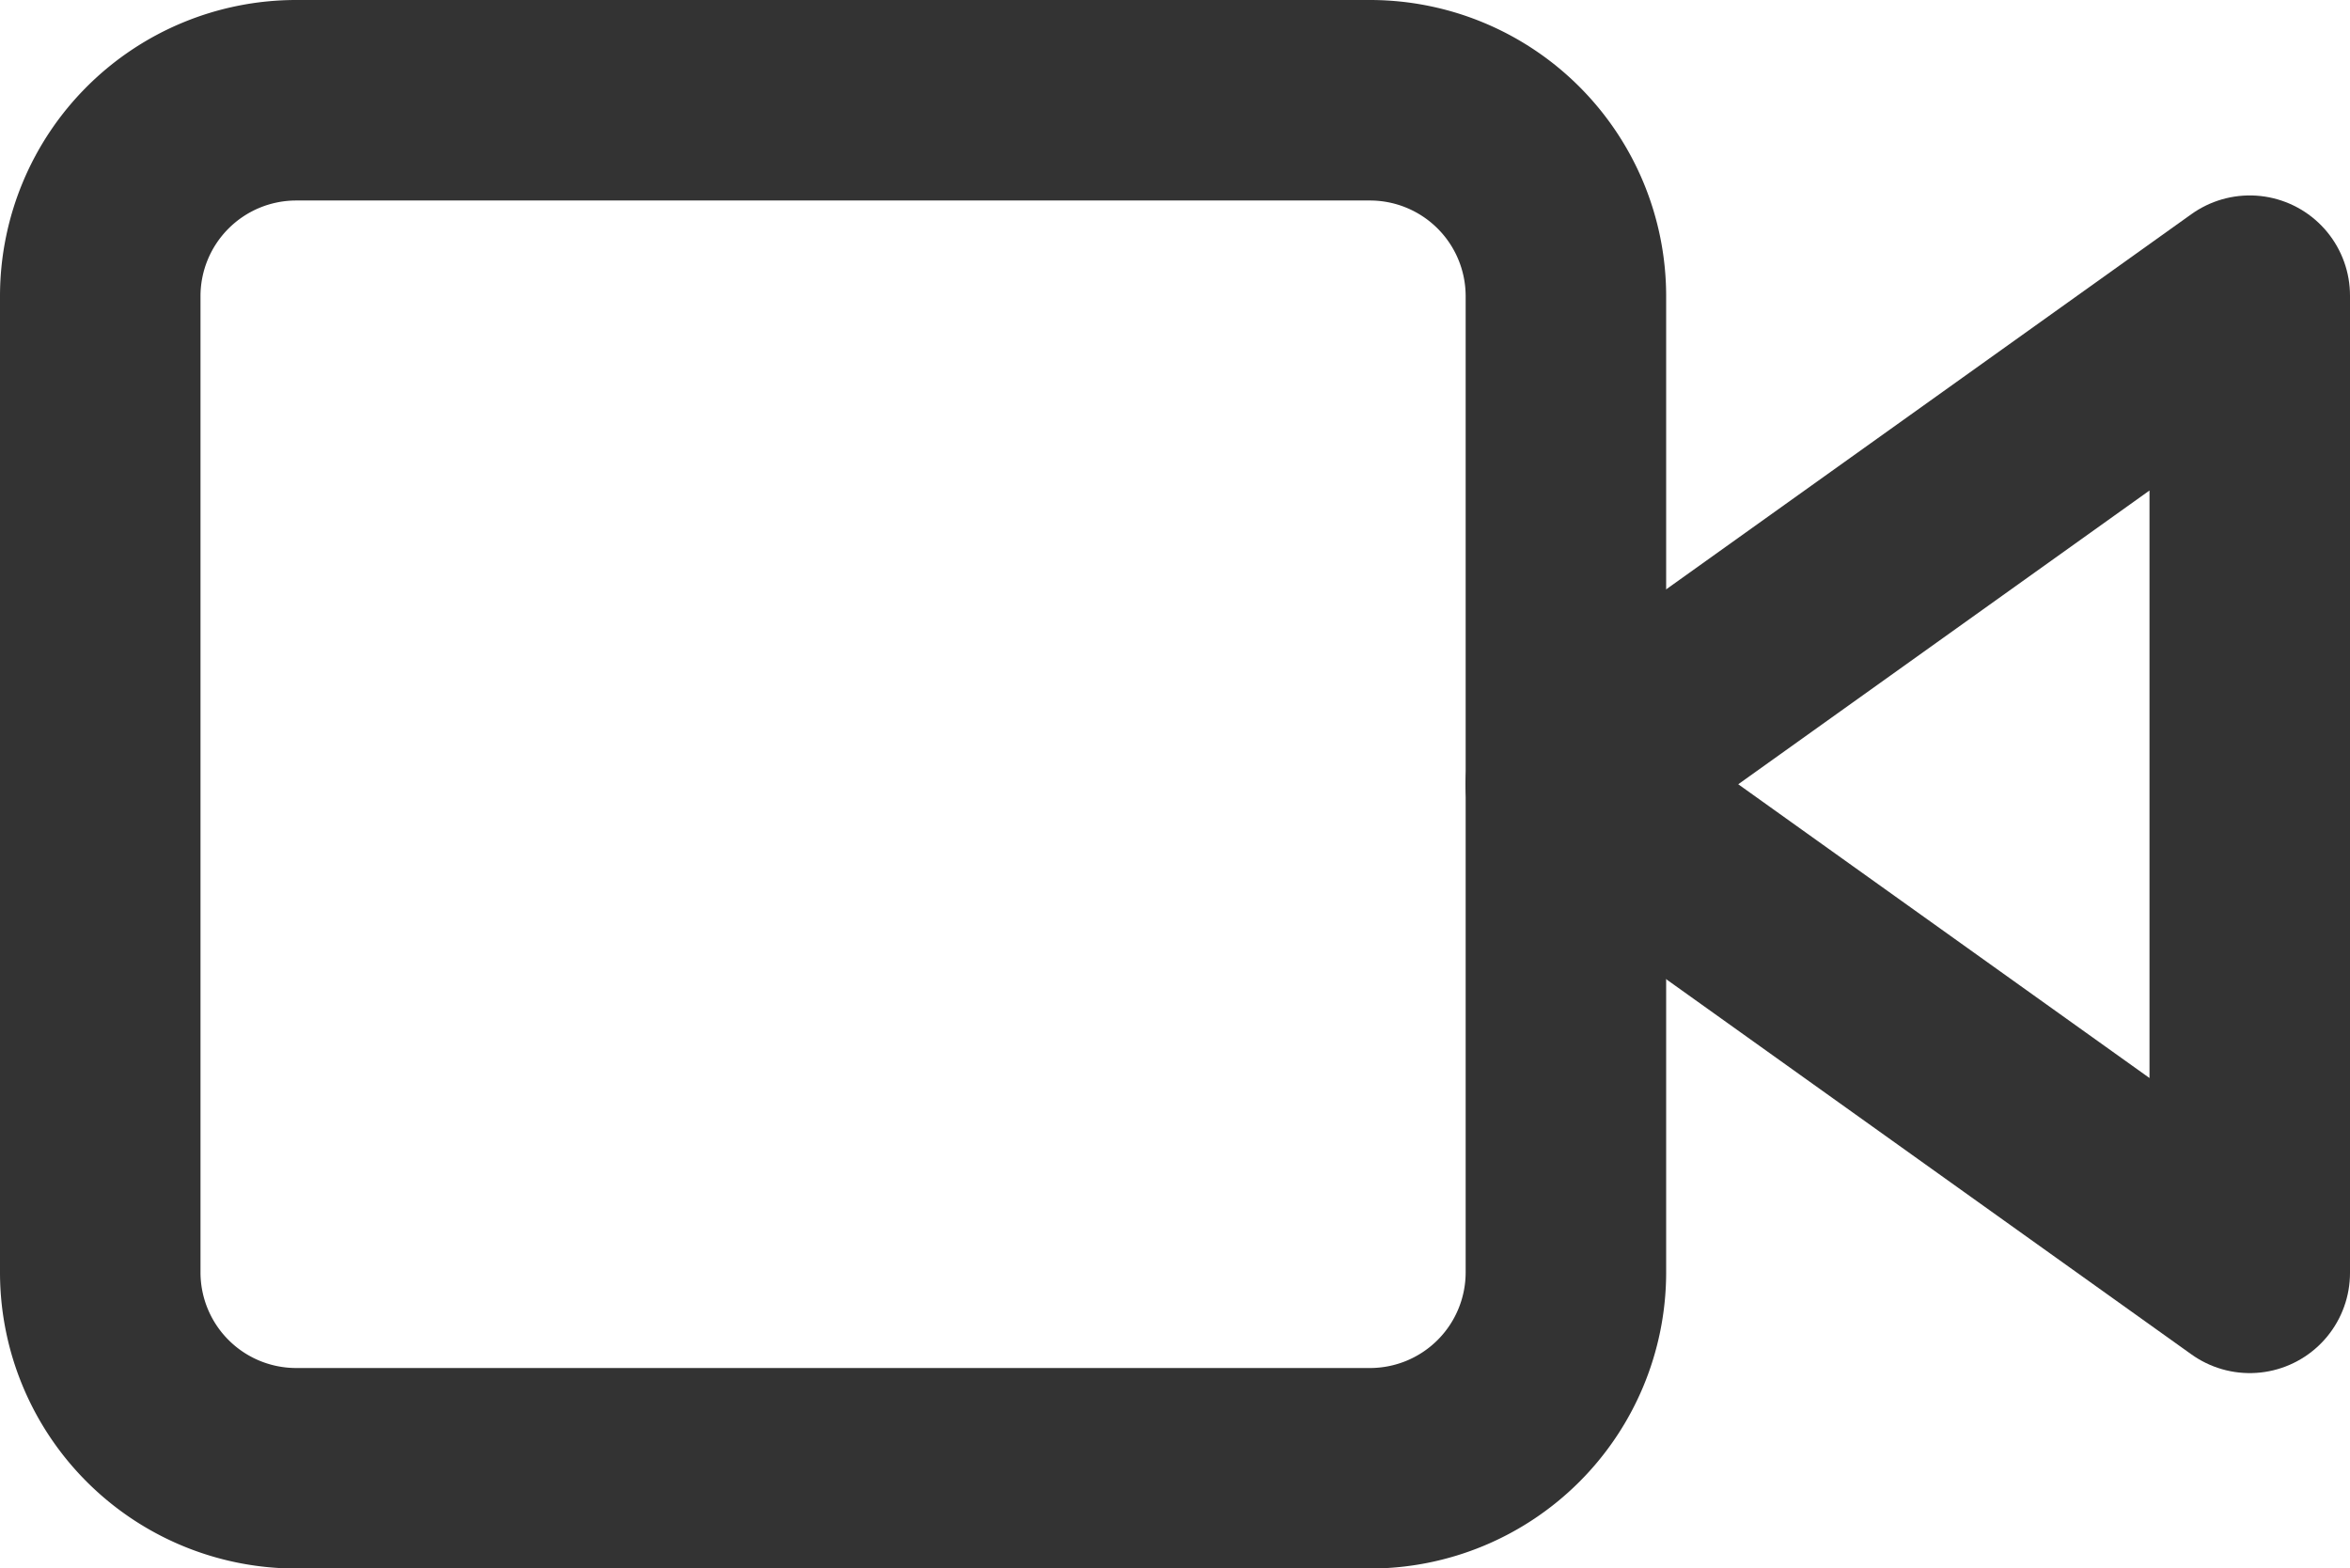 <svg xmlns="http://www.w3.org/2000/svg" width="17.581" height="11.733" viewBox="0 0 17.581 11.733">
  <g id="video_1_" transform="translate(0.75 0.75)">
    <path id="Shape_541_" d="M1436.917,8.9l-5.117,3.655,5.117,3.655Z" transform="translate(-1420.836 -7.438)" fill="none" stroke="#333" stroke-linecap="round" stroke-linejoin="round" stroke-width="1.5"/>
    <path id="Rectangle-path_44_" d="M1418.262,6.9h8.041a1.466,1.466,0,0,1,1.462,1.462v7.31a1.466,1.466,0,0,1-1.462,1.462h-8.041a1.466,1.466,0,0,1-1.462-1.462V8.362A1.466,1.466,0,0,1,1418.262,6.9Z" transform="translate(-1416.8 -6.9)" fill="none" stroke="#333" stroke-linecap="round" stroke-linejoin="round" stroke-width="1.5"/>
  </g>
</svg>
